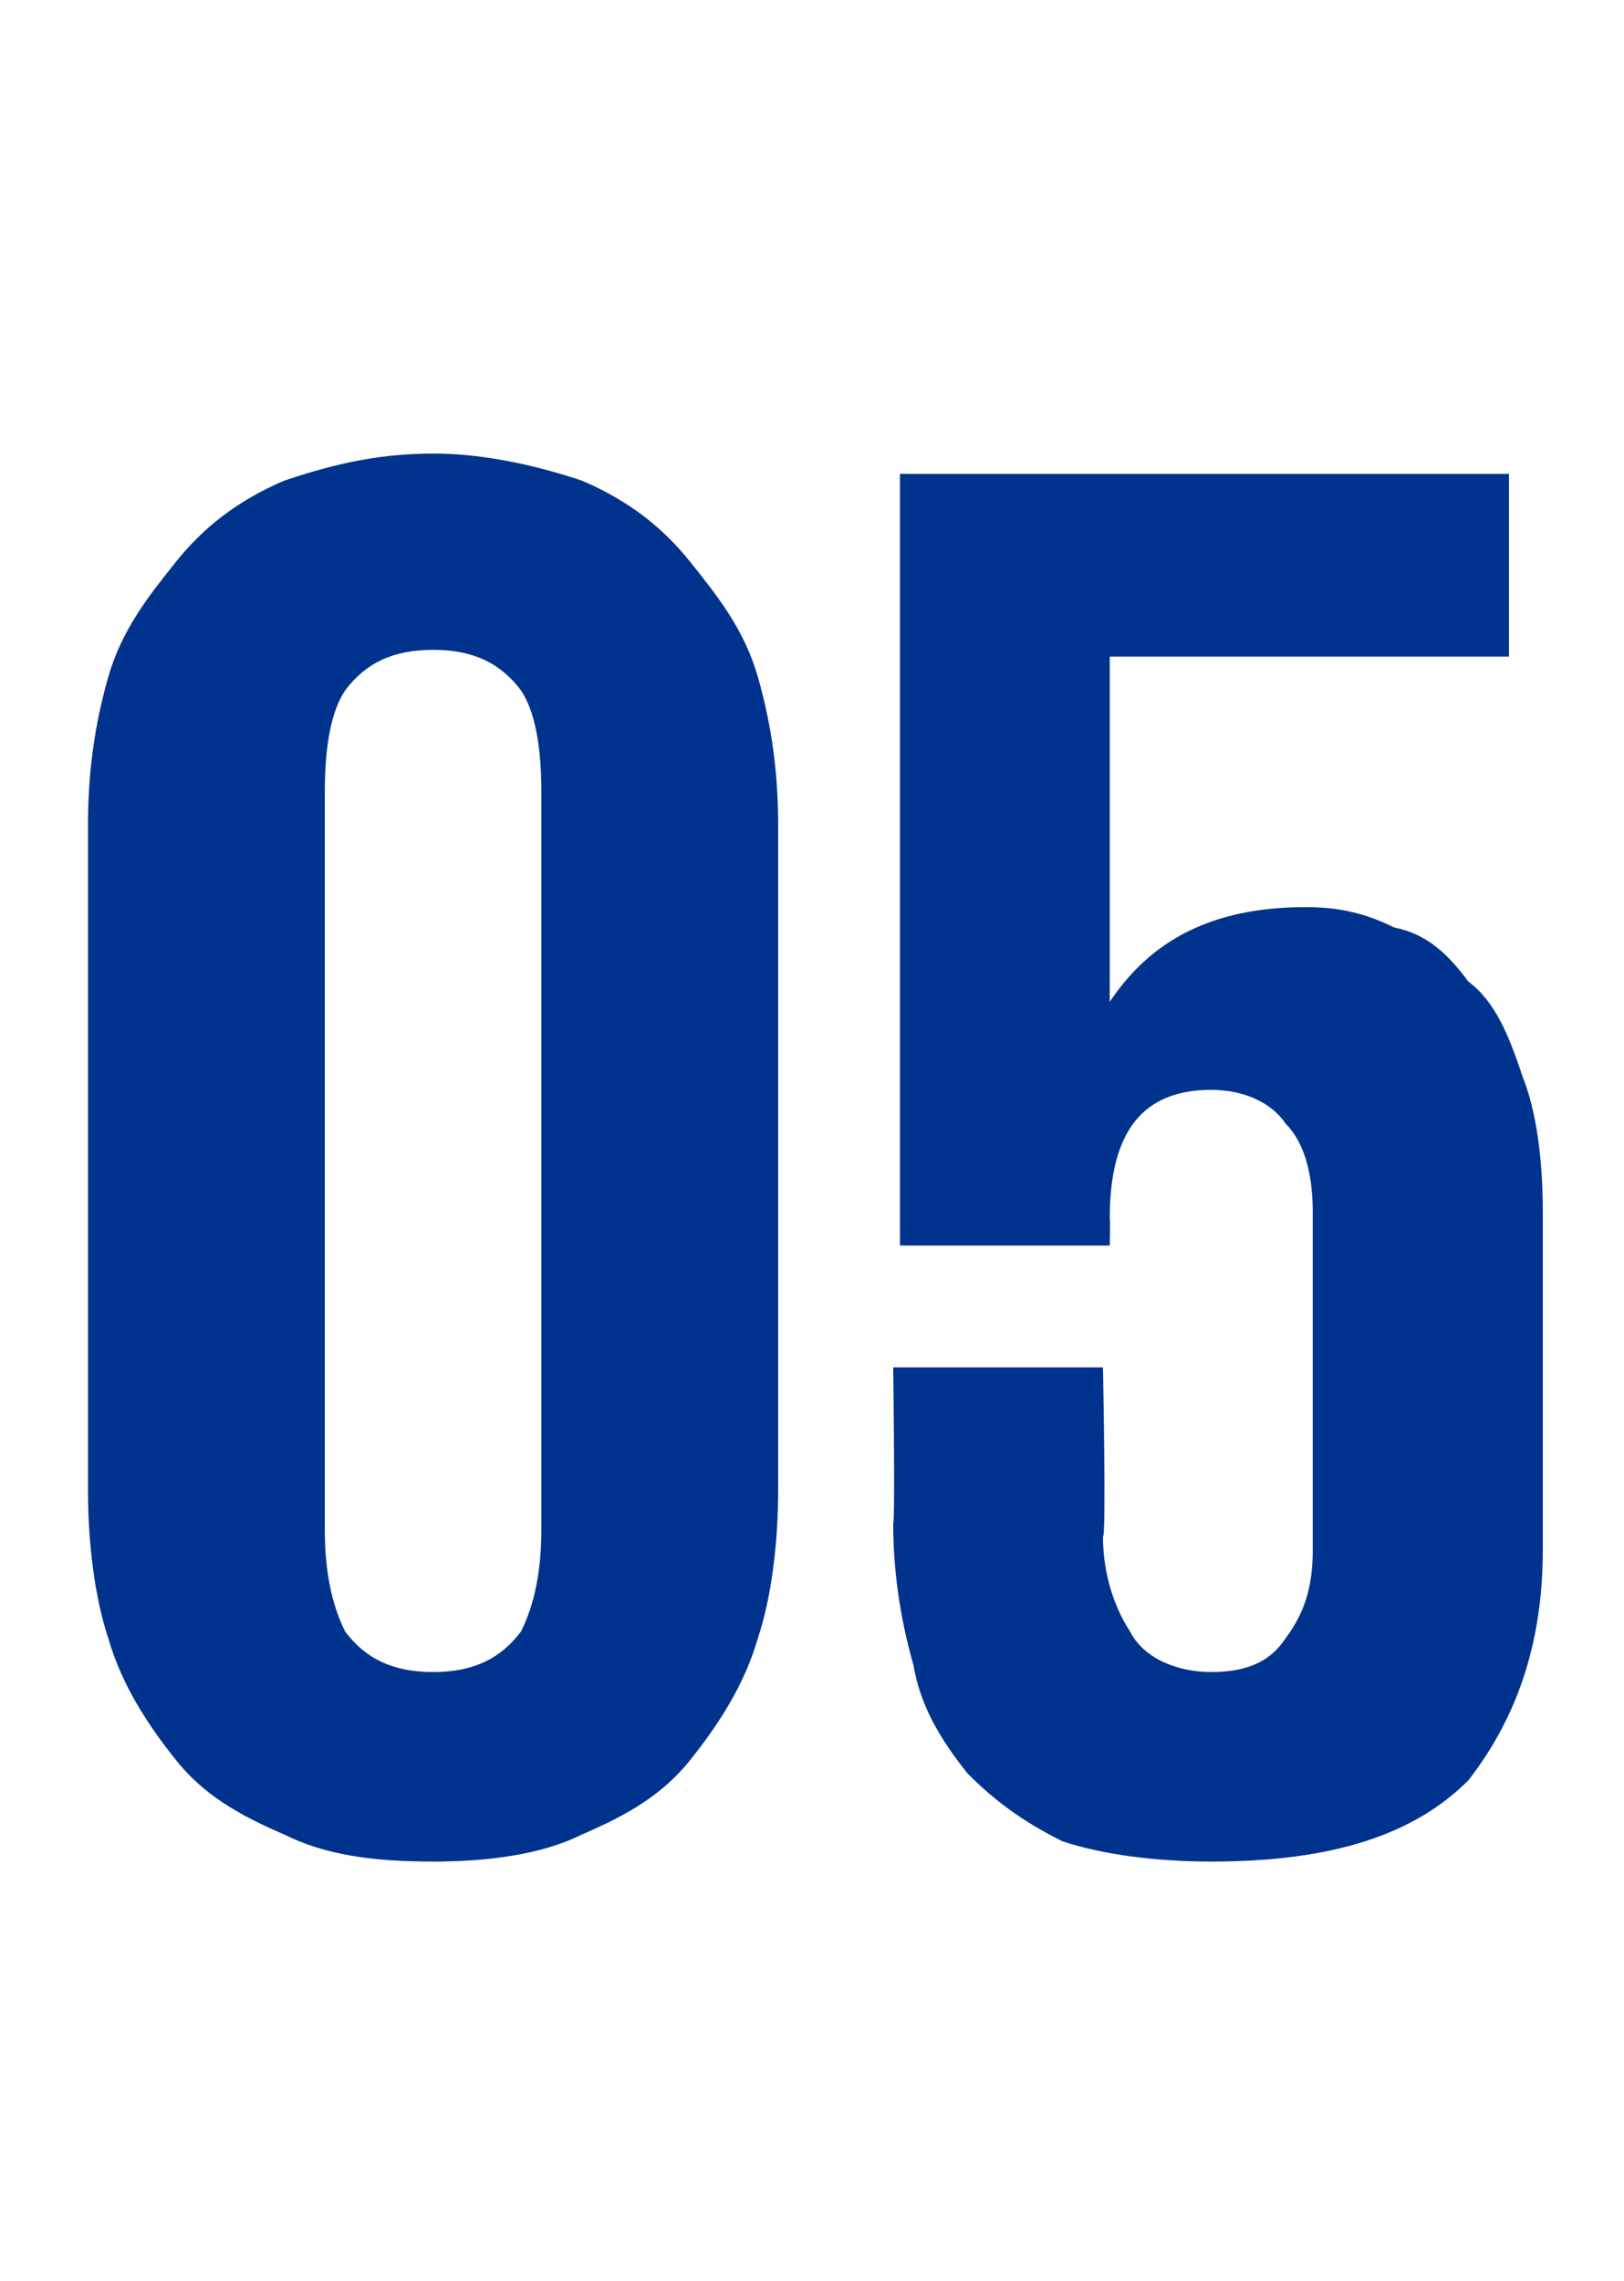 <?xml version="1.0" standalone="no"?><!DOCTYPE svg PUBLIC "-//W3C//DTD SVG 1.1//EN" "http://www.w3.org/Graphics/SVG/1.1/DTD/svg11.dtd"><svg xmlns="http://www.w3.org/2000/svg" version="1.1" width="24px" height="33.7px" viewBox="0 -1 24 33.7" style="top:-1px"><desc>05</desc><defs/><g id="Polygon148243"><path d="m6.4 26.5c-.9 0-1.6-.1-2.2-.4c-.7-.3-1.2-.6-1.6-1.1c-.4-.5-.8-1.1-1-1.8c-.2-.6-.3-1.4-.3-2.2c0 0 0-9.8 0-9.8c0-.8.1-1.5.3-2.2c.2-.7.6-1.2 1-1.7c.4-.5.9-.9 1.6-1.2c.6-.2 1.3-.4 2.2-.4c.8 0 1.6.2 2.2.4c.7.3 1.2.7 1.6 1.2c.4.5.8 1 1 1.7c.2.7.3 1.4.3 2.2c0 0 0 9.8 0 9.8c0 .8-.1 1.6-.3 2.2c-.2.7-.6 1.3-1 1.8c-.4.5-.9.8-1.6 1.1c-.6.3-1.4.4-2.2.4zm0-2.8c.6 0 1-.2 1.3-.6c.2-.4.3-.9.3-1.5c0 0 0-10.9 0-10.9c0-.7-.1-1.2-.3-1.5c-.3-.4-.7-.6-1.3-.6c-.6 0-1 .2-1.3.6c-.2.3-.3.8-.3 1.5c0 0 0 10.9 0 10.9c0 .6.1 1.1.3 1.5c.3.4.7.6 1.3.6zm10-9.9c.6-.9 1.5-1.4 2.9-1.4c.5 0 .9.1 1.3.3c.5.1.8.4 1.1.8c.4.3.6.8.8 1.4c.2.5.3 1.2.3 2c0 0 0 5 0 5c0 1.4-.4 2.5-1.1 3.4c-.8.8-2 1.2-3.8 1.2c-.8 0-1.6-.1-2.2-.3c-.6-.3-1-.6-1.4-1c-.4-.5-.7-1-.8-1.6c-.2-.7-.3-1.4-.3-2.1c.03-.03 0-2.3 0-2.3l3.1 0c0 0 .05 2.51 0 2.5c0 .6.2 1.1.4 1.4c.2.4.7.6 1.2.6c.6 0 .9-.2 1.1-.5c.3-.4.4-.8.4-1.3c0 0 0-5 0-5c0-.5-.1-1-.4-1.3c-.2-.3-.6-.5-1.1-.5c-1 0-1.5.6-1.5 1.9c.01-.03 0 .4 0 .4l-3.1 0l0-11.4l9 0l0 2.7l-5.9 0l0 5.1l0 0c0 0 .04.02 0 0z" stroke="none" fill="#00338d"/></g></svg>